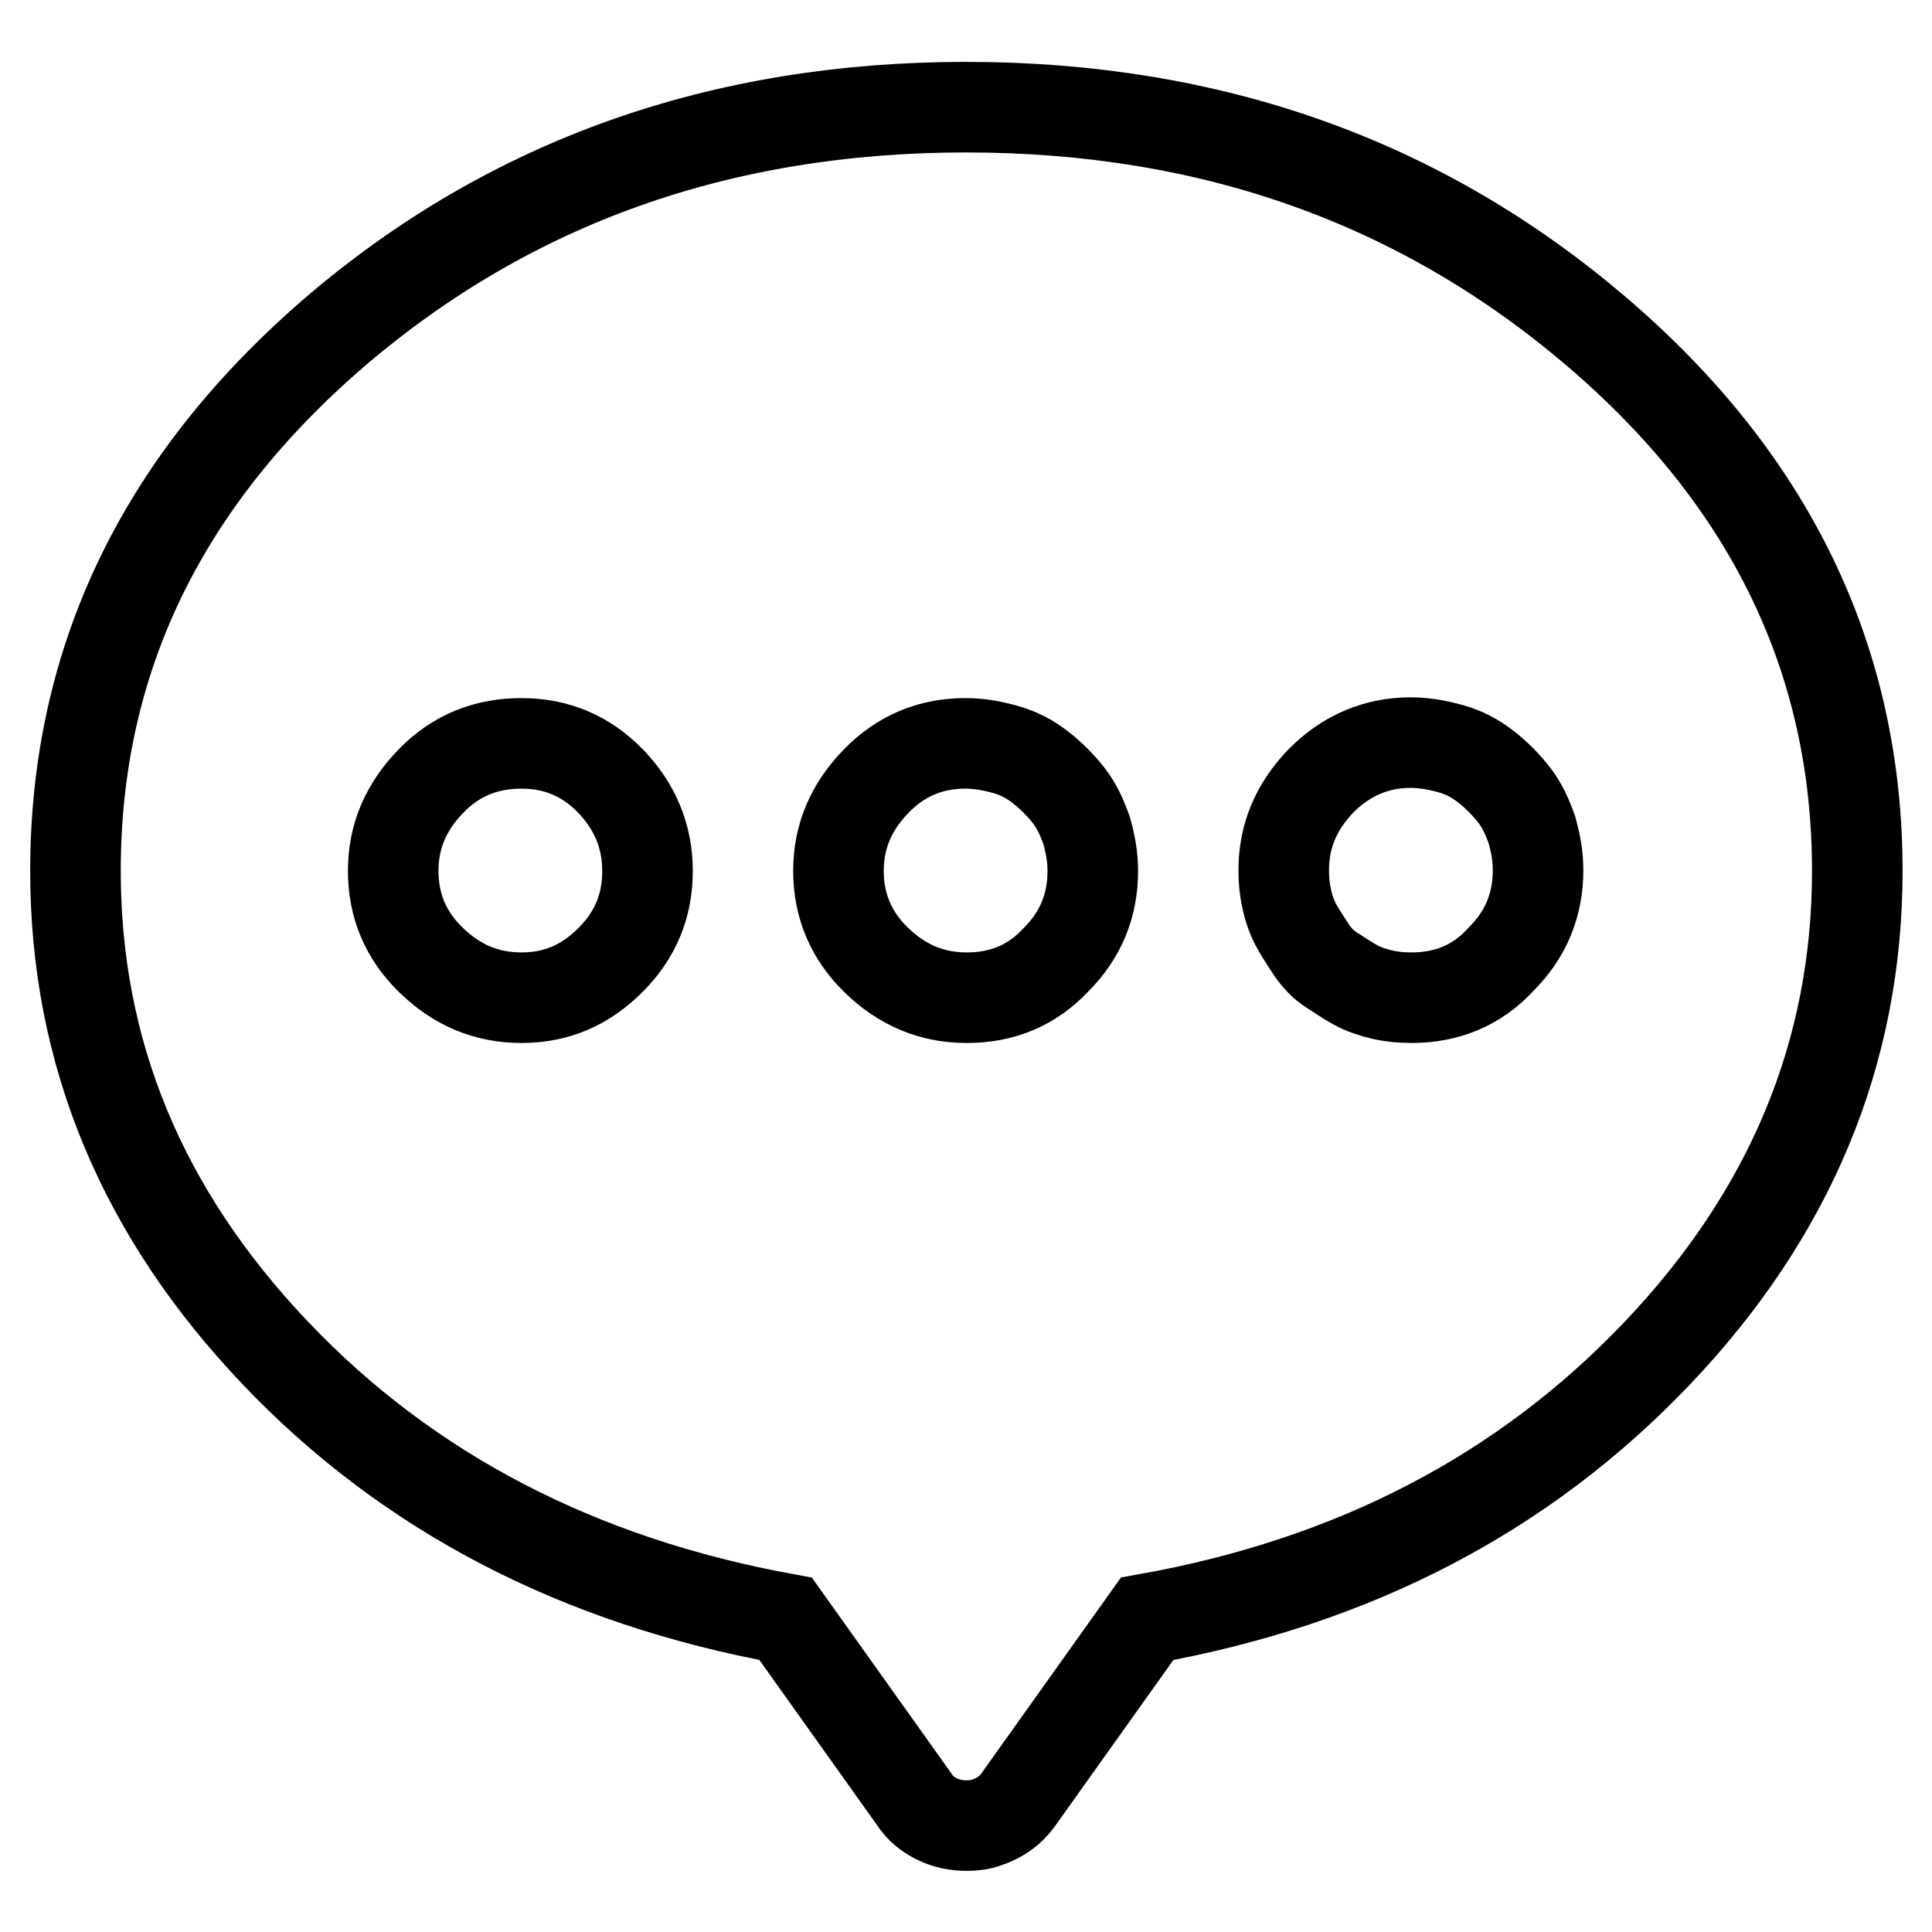 <?xml version="1.0" encoding="utf-8"?>
<!-- Svg Vector Icons : http://www.onlinewebfonts.com/icon -->
<!DOCTYPE svg PUBLIC "-//W3C//DTD SVG 1.1//EN" "http://www.w3.org/Graphics/SVG/1.1/DTD/svg11.dtd">
<svg version="1.1" xmlns="http://www.w3.org/2000/svg" xmlns:xlink="http://www.w3.org/1999/xlink" x="0px" y="0px" viewBox="0 0 256 256" enable-background="new 0 0 256 256" xml:space="preserve">
<g> <path stroke-width="12" fill-opacity="0" stroke="#000000"  d="M128,14.2c-32.5,0-60.3,9.9-83.4,29.6C21.5,63.6,10,87.4,10,115.4c0,24.1,8.8,45.3,26.5,63.9 c17.6,18.5,40.2,30.2,67.6,35.2l17.1,24c0.7,1.1,1.7,1.9,2.9,2.5c1.2,0.6,2.5,0.9,4,0.9c0.9,0,1.8-0.1,2.6-0.4 c0.9-0.3,1.7-0.7,2.4-1.2c0.7-0.5,1.3-1.1,1.8-1.8l17.1-24c27.4-4.9,49.9-16.6,67.6-35.2c17.6-18.5,26.5-39.8,26.5-63.9 c0-27.9-11.5-51.8-34.6-71.5C188.3,24.1,160.5,14.2,128,14.2L128,14.2z M69.1,132.2c-4.7,0-8.6-1.7-12-5s-5-7.3-5-11.8 c0-4.6,1.7-8.5,5-11.9s7.3-5,12-5c4.7,0,8.6,1.7,11.8,5s4.9,7.3,4.9,11.9c0,4.6-1.6,8.5-4.9,11.8S73.8,132.2,69.1,132.2z  M128.1,132.2c-4.7,0-8.6-1.7-12-5s-5-7.3-5-11.8c0-4.6,1.7-8.5,5-11.9s7.3-5,11.8-5c1.8,0,3.5,0.3,5.3,0.8 c1.8,0.5,3.3,1.3,4.7,2.4c1.4,1.1,2.6,2.3,3.7,3.7c1.1,1.4,1.8,3,2.4,4.7c0.5,1.8,0.8,3.5,0.8,5.3c0,4.6-1.6,8.5-4.9,11.8 C136.7,130.6,132.8,132.2,128.1,132.2L128.1,132.2z M187,132.2c-1.2,0-2.5-0.1-3.8-0.4c-1.3-0.3-2.5-0.7-3.6-1.3s-2.1-1.3-3.2-2 c-1.1-0.7-1.9-1.6-2.6-2.6c-0.7-1.1-1.4-2.1-2-3.2c-0.6-1.1-1-2.2-1.3-3.6c-0.3-1.3-0.4-2.6-0.4-3.8c0-4.6,1.7-8.5,5-11.9 c3.3-3.3,7.3-5,11.8-5c1.8,0,3.5,0.3,5.3,0.8s3.3,1.3,4.7,2.4c1.4,1.1,2.6,2.3,3.7,3.7c1.1,1.4,1.8,3,2.4,4.7 c0.5,1.8,0.8,3.5,0.8,5.3c0,4.6-1.6,8.5-4.9,11.8C195.7,130.6,191.7,132.2,187,132.2L187,132.2z"/></g>
</svg>